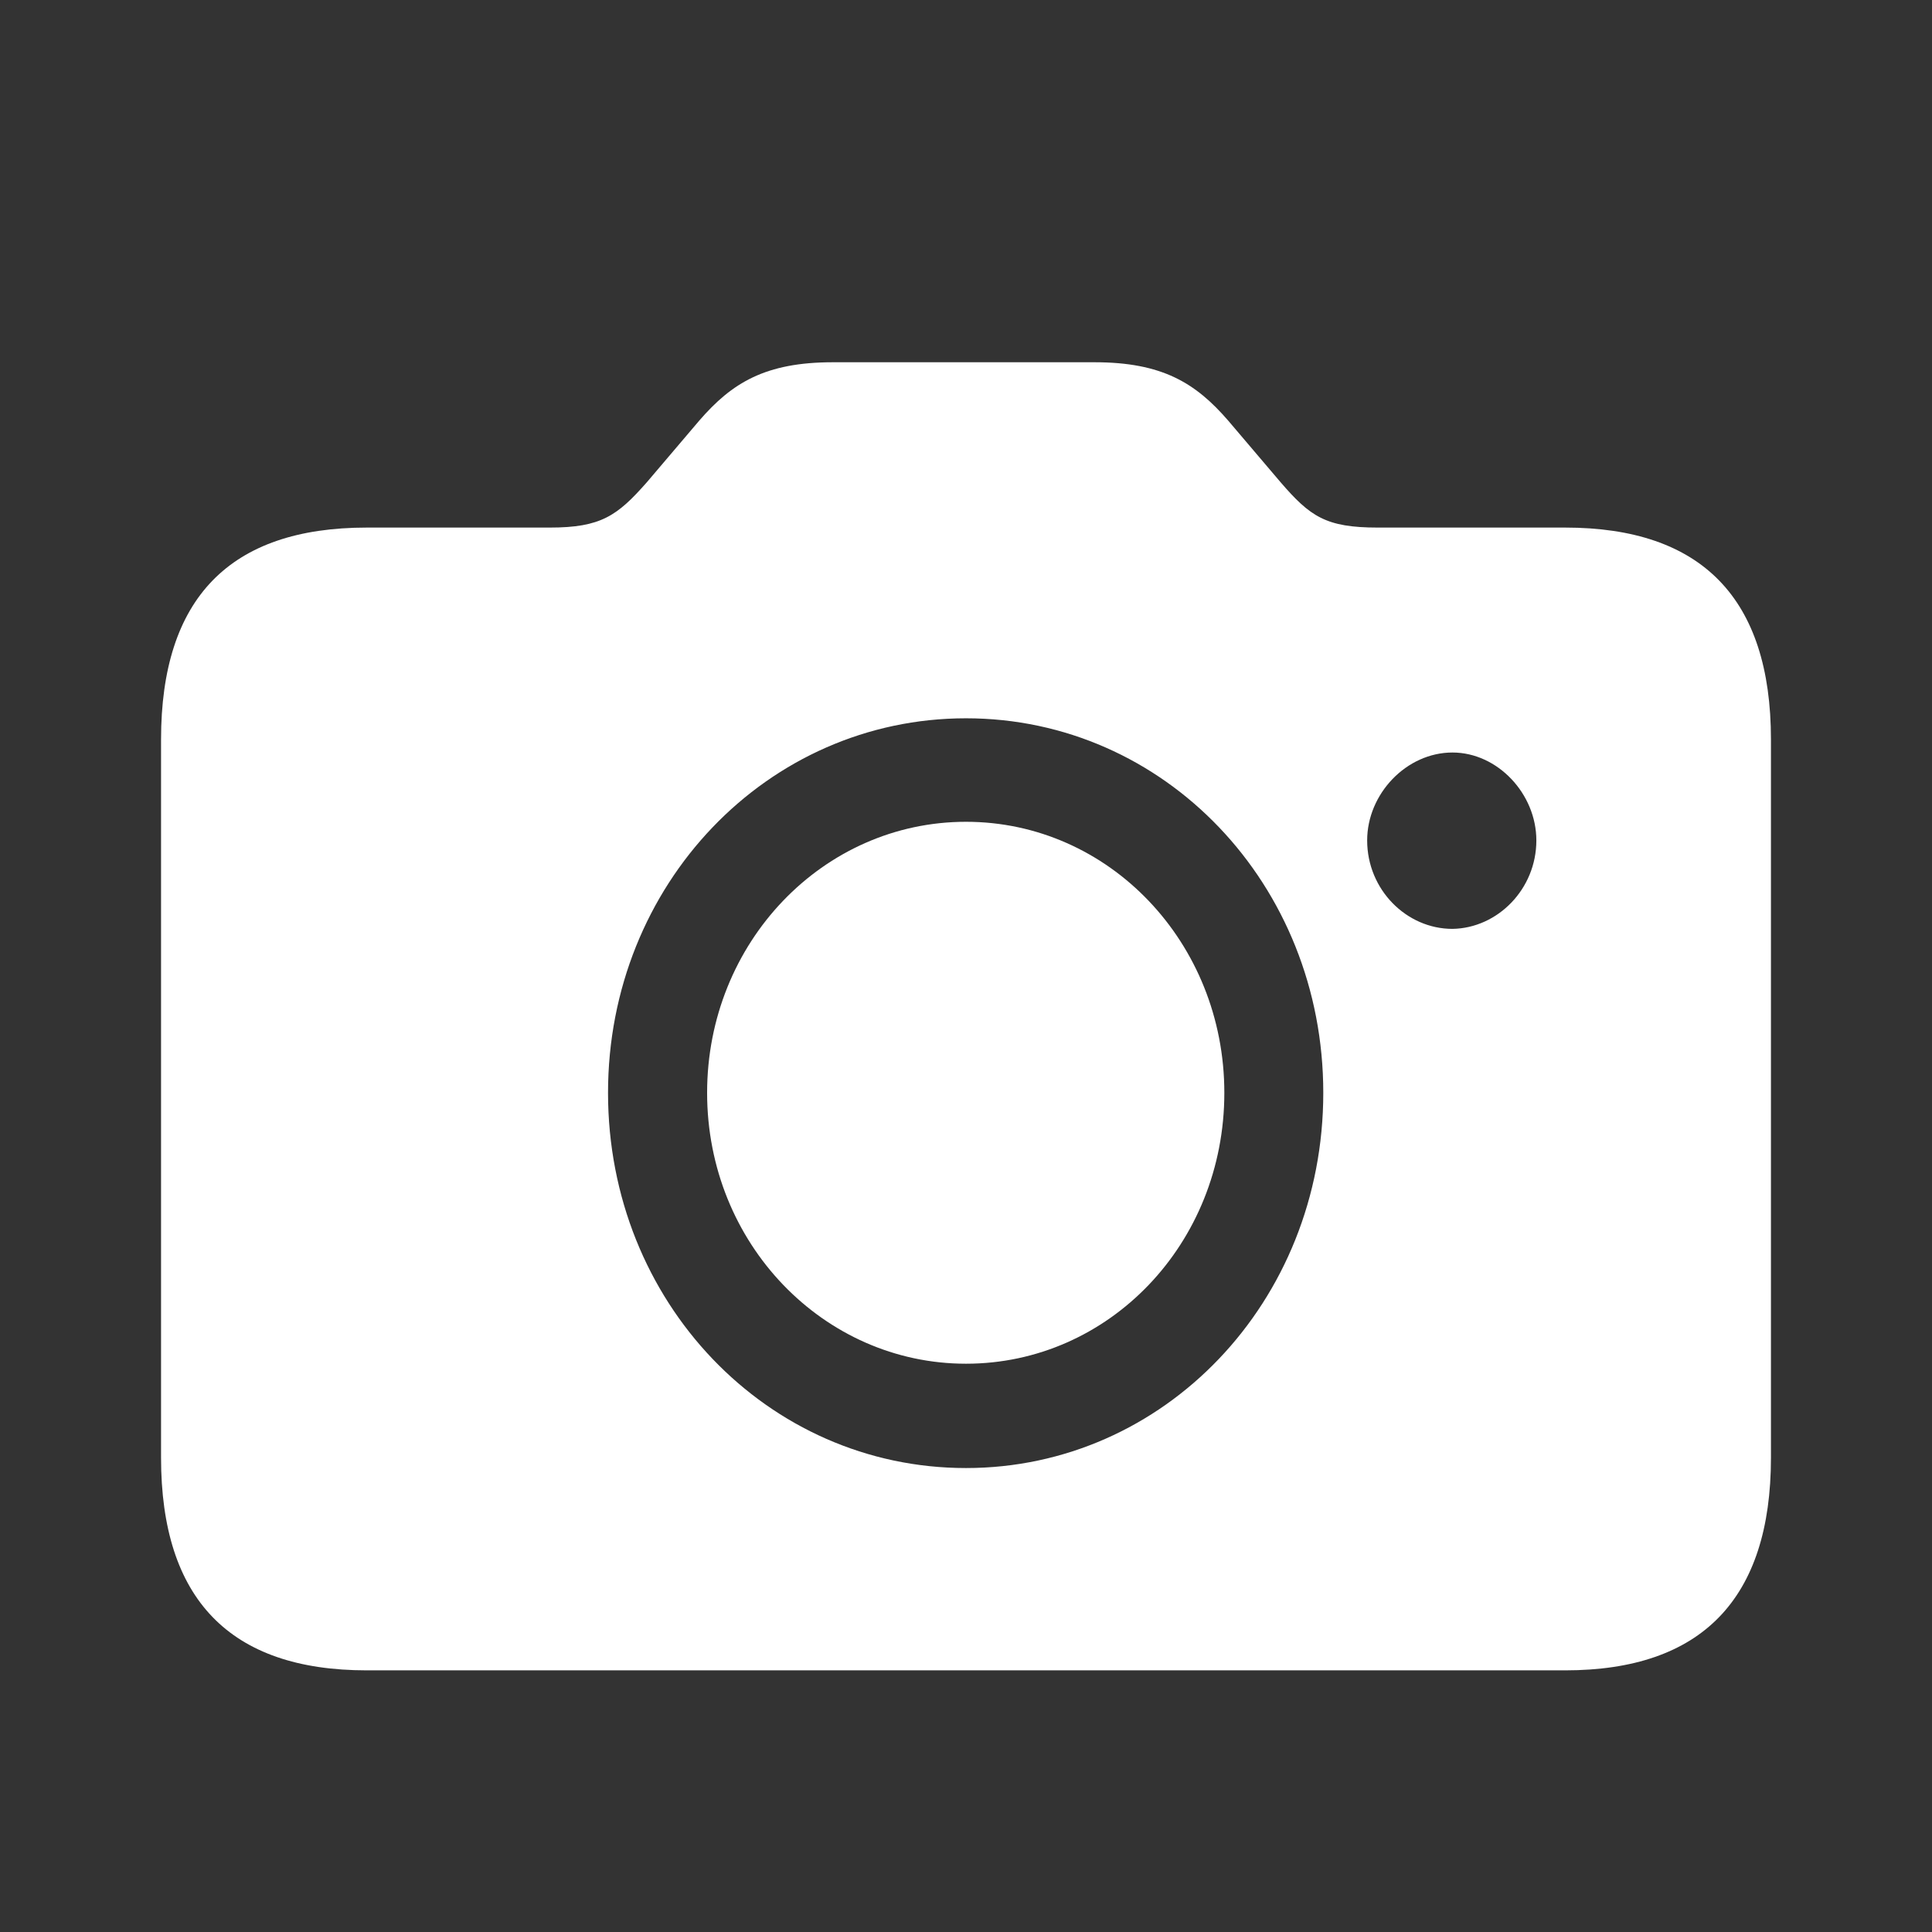 <svg width="14" height="14" viewBox="0 0 14 14" fill="none" xmlns="http://www.w3.org/2000/svg">
<rect x="0" y="0" width="14" height="14" fill="#333333" stroke="none"/>
<path d="M2.658 12.104H11.342C12.33 12.104 12.833 11.587 12.833 10.563V5.359C12.833 4.335 12.33 3.823 11.342 3.823H9.983C9.608 3.823 9.494 3.743 9.28 3.495L8.9 3.048C8.663 2.774 8.42 2.625 7.931 2.625H6.036C5.546 2.625 5.304 2.774 5.067 3.048L4.687 3.495C4.473 3.738 4.354 3.823 3.984 3.823H2.658C1.665 3.823 1.167 4.335 1.167 5.359V10.563C1.167 11.587 1.665 12.104 2.658 12.104ZM7 10.638C5.561 10.638 4.406 9.435 4.406 7.919C4.406 6.408 5.561 5.205 7 5.205C8.439 5.205 9.589 6.408 9.589 7.919C9.589 9.435 8.435 10.638 7 10.638ZM7 9.882C8.036 9.882 8.872 9.012 8.872 7.919C8.872 6.83 8.036 5.955 7 5.955C5.964 5.955 5.124 6.83 5.124 7.919C5.124 9.012 5.969 9.882 7 9.882ZM9.907 6.09C9.907 5.752 10.192 5.453 10.525 5.453C10.852 5.453 11.133 5.752 11.133 6.09C11.133 6.443 10.852 6.726 10.525 6.731C10.192 6.731 9.907 6.447 9.907 6.09Z" fill="white"/>
</svg>
